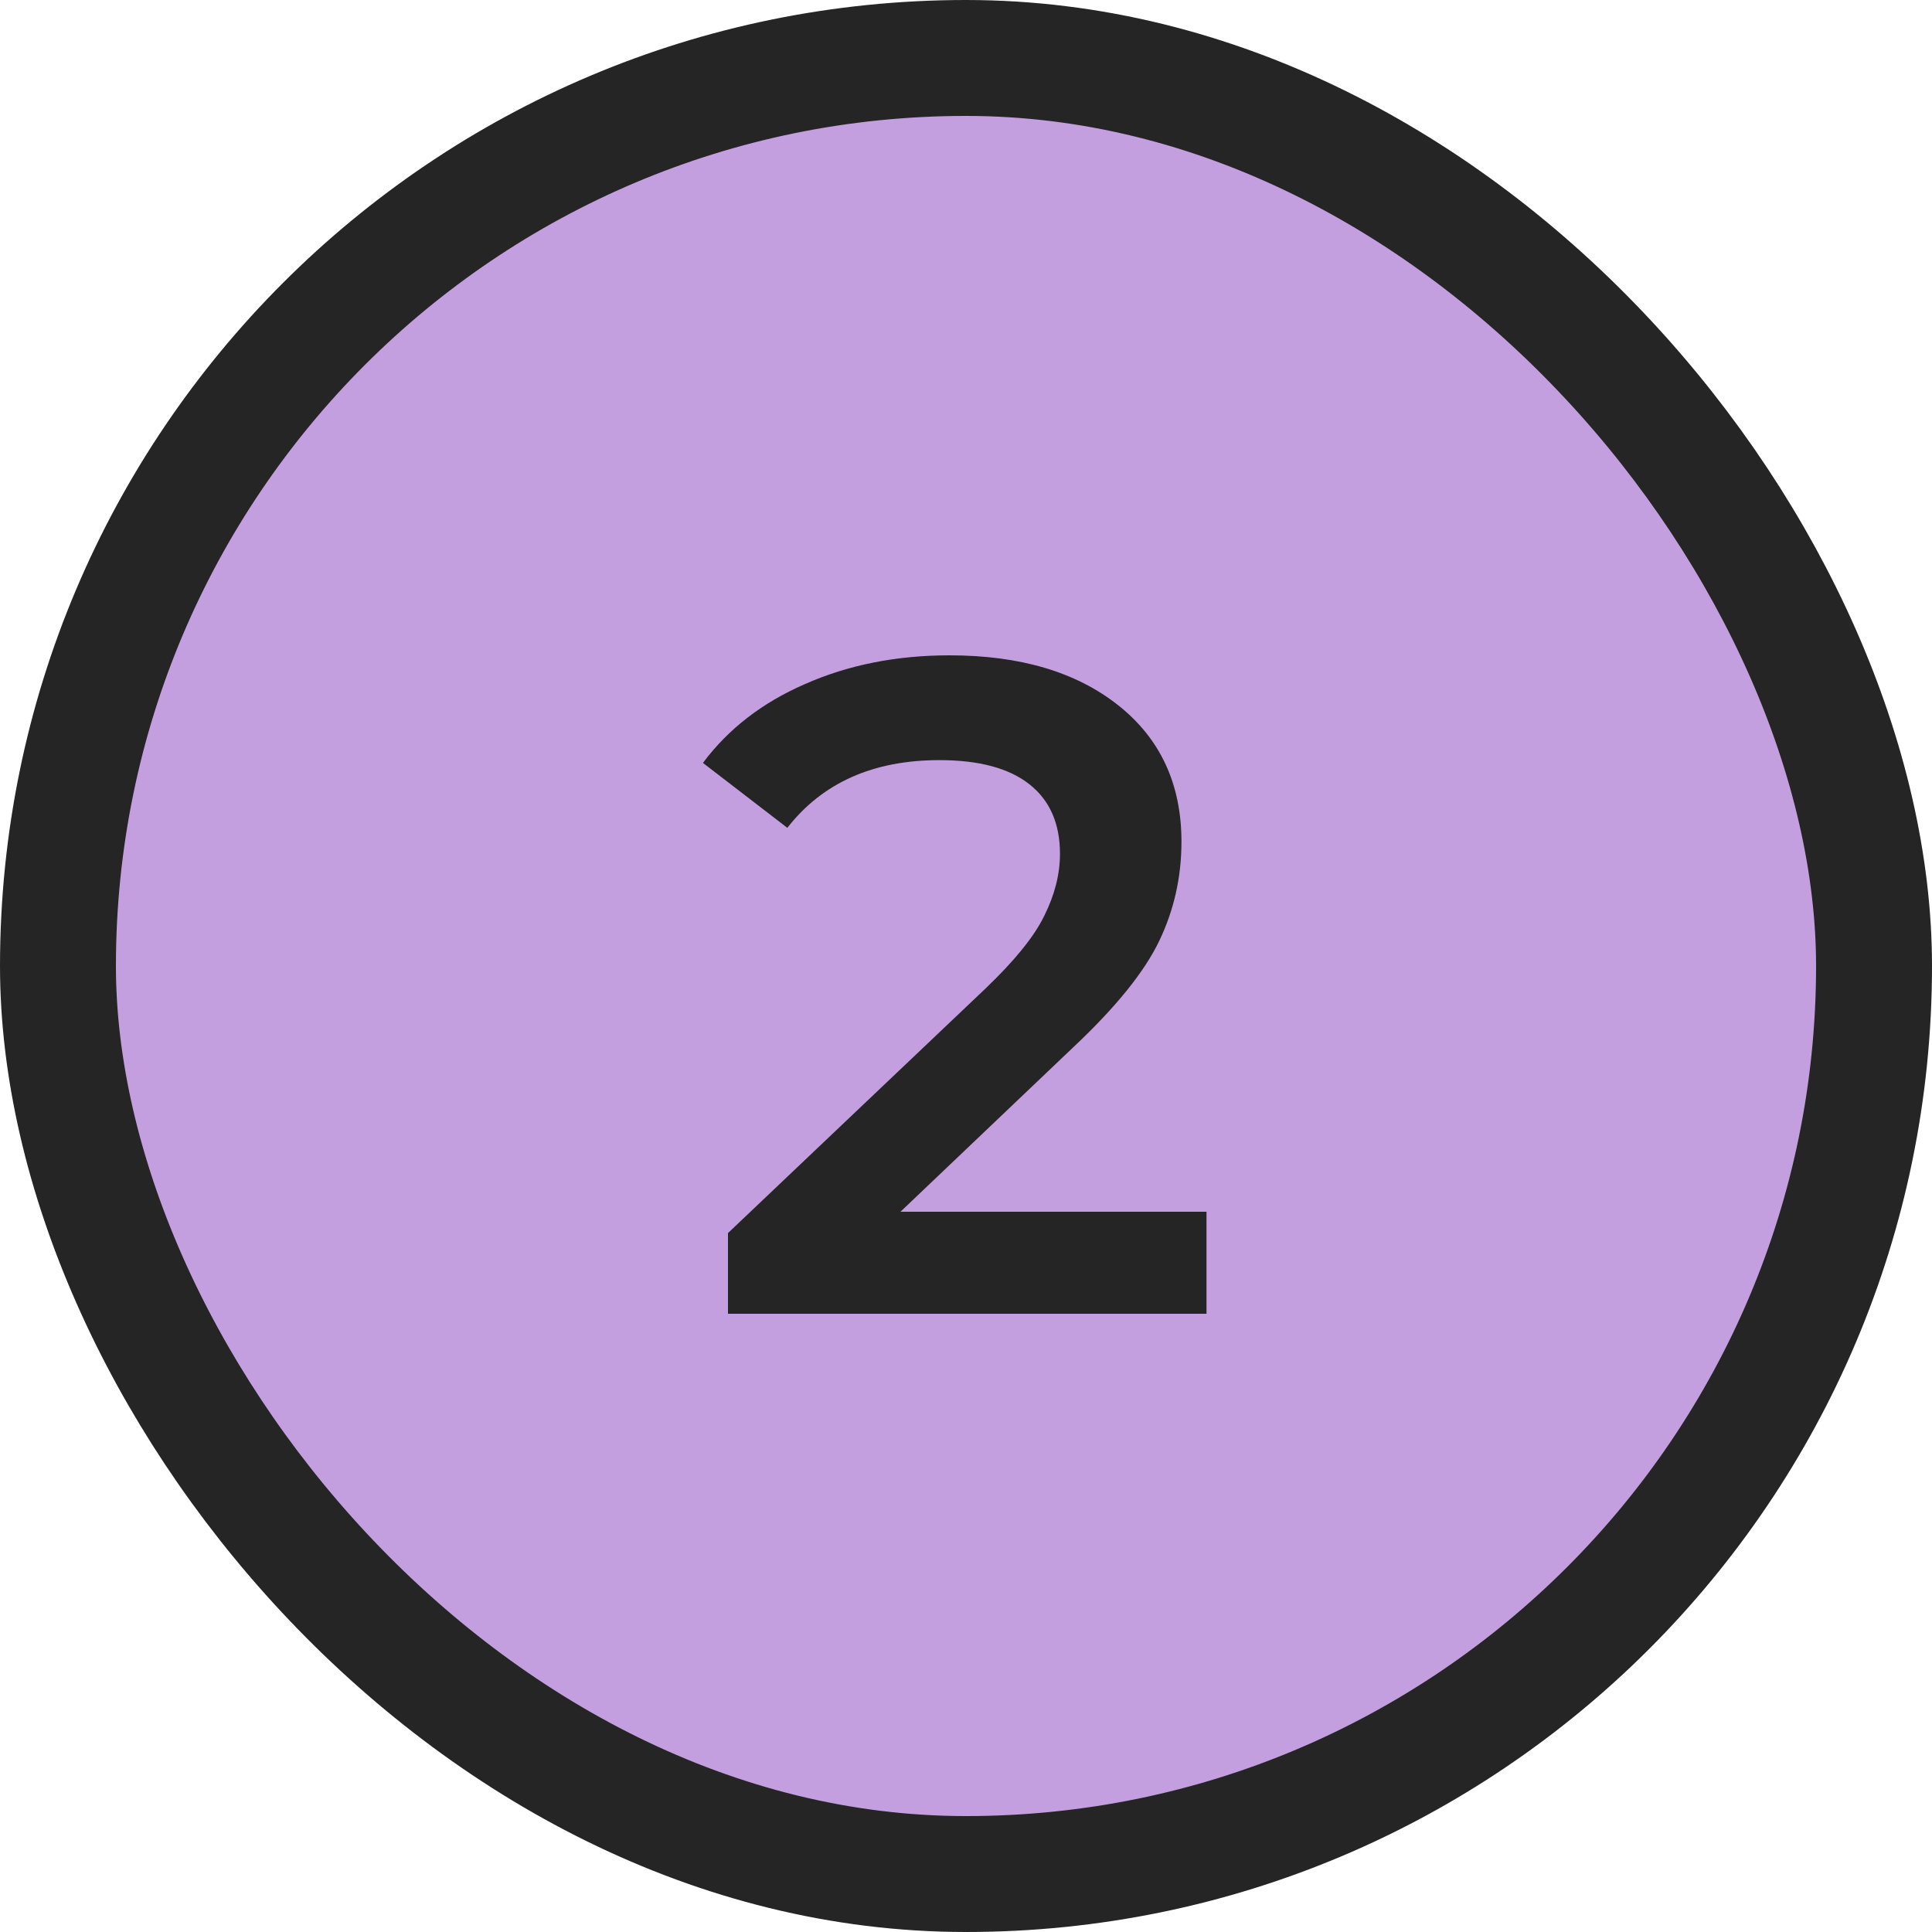 <?xml version="1.0" encoding="UTF-8"?> <svg xmlns="http://www.w3.org/2000/svg" width="50" height="50" viewBox="0 0 50 50" fill="none"> <rect x="1.5" y="1.5" width="47" height="47" rx="23.5" fill="#C39FE0" stroke="#252525" stroke-width="3"></rect> <path d="M31.224 31.36V34H18.84V31.912L25.512 25.576C26.264 24.856 26.768 24.232 27.024 23.704C27.296 23.16 27.432 22.624 27.432 22.096C27.432 21.312 27.168 20.712 26.64 20.296C26.112 19.88 25.336 19.672 24.312 19.672C22.6 19.672 21.288 20.256 20.376 21.424L18.192 19.744C18.848 18.864 19.728 18.184 20.832 17.704C21.952 17.208 23.2 16.96 24.576 16.96C26.4 16.96 27.856 17.392 28.944 18.256C30.032 19.12 30.576 20.296 30.576 21.784C30.576 22.696 30.384 23.552 30 24.352C29.616 25.152 28.88 26.064 27.792 27.088L23.304 31.36H31.224Z" fill="#252525"></path> </svg> 